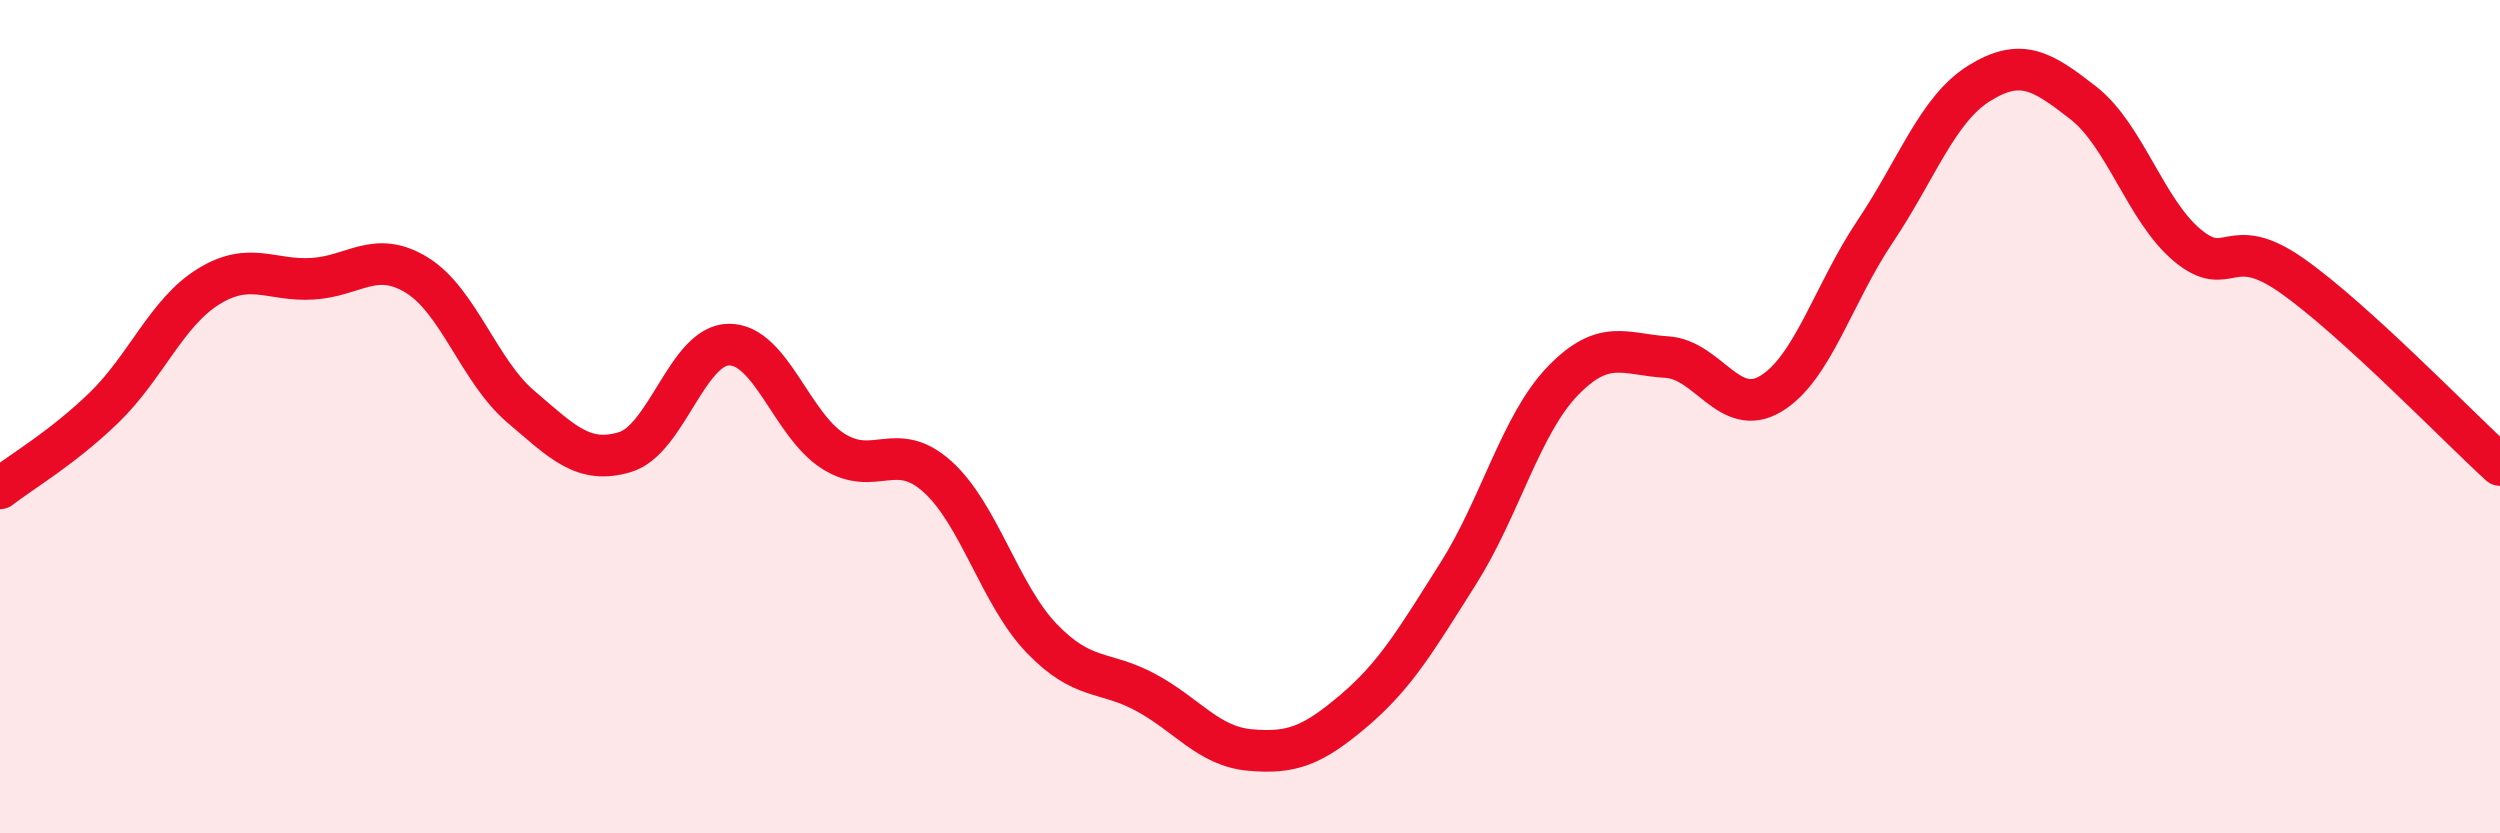 
    <svg width="60" height="20" viewBox="0 0 60 20" xmlns="http://www.w3.org/2000/svg">
      <path
        d="M 0,11.72 C 0.5,11.33 1.5,10.75 2.5,9.78 C 3.5,8.81 4,7.5 5,6.88 C 6,6.26 6.5,6.75 7.5,6.69 C 8.5,6.63 9,5.99 10,6.6 C 11,7.21 11.5,8.91 12.5,9.76 C 13.5,10.61 14,11.15 15,10.85 C 16,10.55 16.5,8.27 17.5,8.27 C 18.5,8.27 19,10.2 20,10.83 C 21,11.46 21.5,10.54 22.5,11.44 C 23.5,12.34 24,14.28 25,15.32 C 26,16.36 26.5,16.08 27.5,16.62 C 28.5,17.16 29,17.91 30,18 C 31,18.09 31.5,17.9 32.5,17.05 C 33.5,16.2 34,15.34 35,13.76 C 36,12.18 36.5,10.19 37.5,9.15 C 38.5,8.11 39,8.51 40,8.57 C 41,8.63 41.5,10.05 42.5,9.45 C 43.5,8.85 44,7.05 45,5.56 C 46,4.07 46.5,2.62 47.5,2 C 48.5,1.38 49,1.69 50,2.47 C 51,3.25 51.5,5.06 52.5,5.89 C 53.5,6.72 53.5,5.56 55,6.61 C 56.5,7.66 59,10.25 60,11.16L60 20L0 20Z"
        fill="#EB0A25"
        opacity="0.1"
        stroke-linecap="round"
        stroke-linejoin="round"
      />
      <path
        d="M 0,11.72 C 0.5,11.33 1.5,10.75 2.5,9.78 C 3.5,8.81 4,7.5 5,6.88 C 6,6.26 6.5,6.75 7.5,6.69 C 8.5,6.63 9,5.99 10,6.6 C 11,7.21 11.5,8.91 12.5,9.76 C 13.5,10.61 14,11.15 15,10.85 C 16,10.55 16.5,8.27 17.5,8.27 C 18.5,8.27 19,10.2 20,10.83 C 21,11.46 21.5,10.54 22.5,11.44 C 23.5,12.34 24,14.28 25,15.32 C 26,16.36 26.5,16.08 27.5,16.62 C 28.5,17.16 29,17.91 30,18 C 31,18.09 31.5,17.9 32.5,17.05 C 33.5,16.2 34,15.34 35,13.76 C 36,12.18 36.5,10.19 37.5,9.15 C 38.5,8.11 39,8.51 40,8.57 C 41,8.63 41.5,10.05 42.5,9.45 C 43.5,8.85 44,7.05 45,5.56 C 46,4.07 46.5,2.62 47.5,2 C 48.5,1.38 49,1.69 50,2.47 C 51,3.25 51.5,5.06 52.5,5.89 C 53.5,6.72 53.5,5.56 55,6.61 C 56.5,7.66 59,10.25 60,11.16"
        stroke="#EB0A25"
        stroke-width="1"
        fill="none"
        stroke-linecap="round"
        stroke-linejoin="round"
      />
    </svg>
  